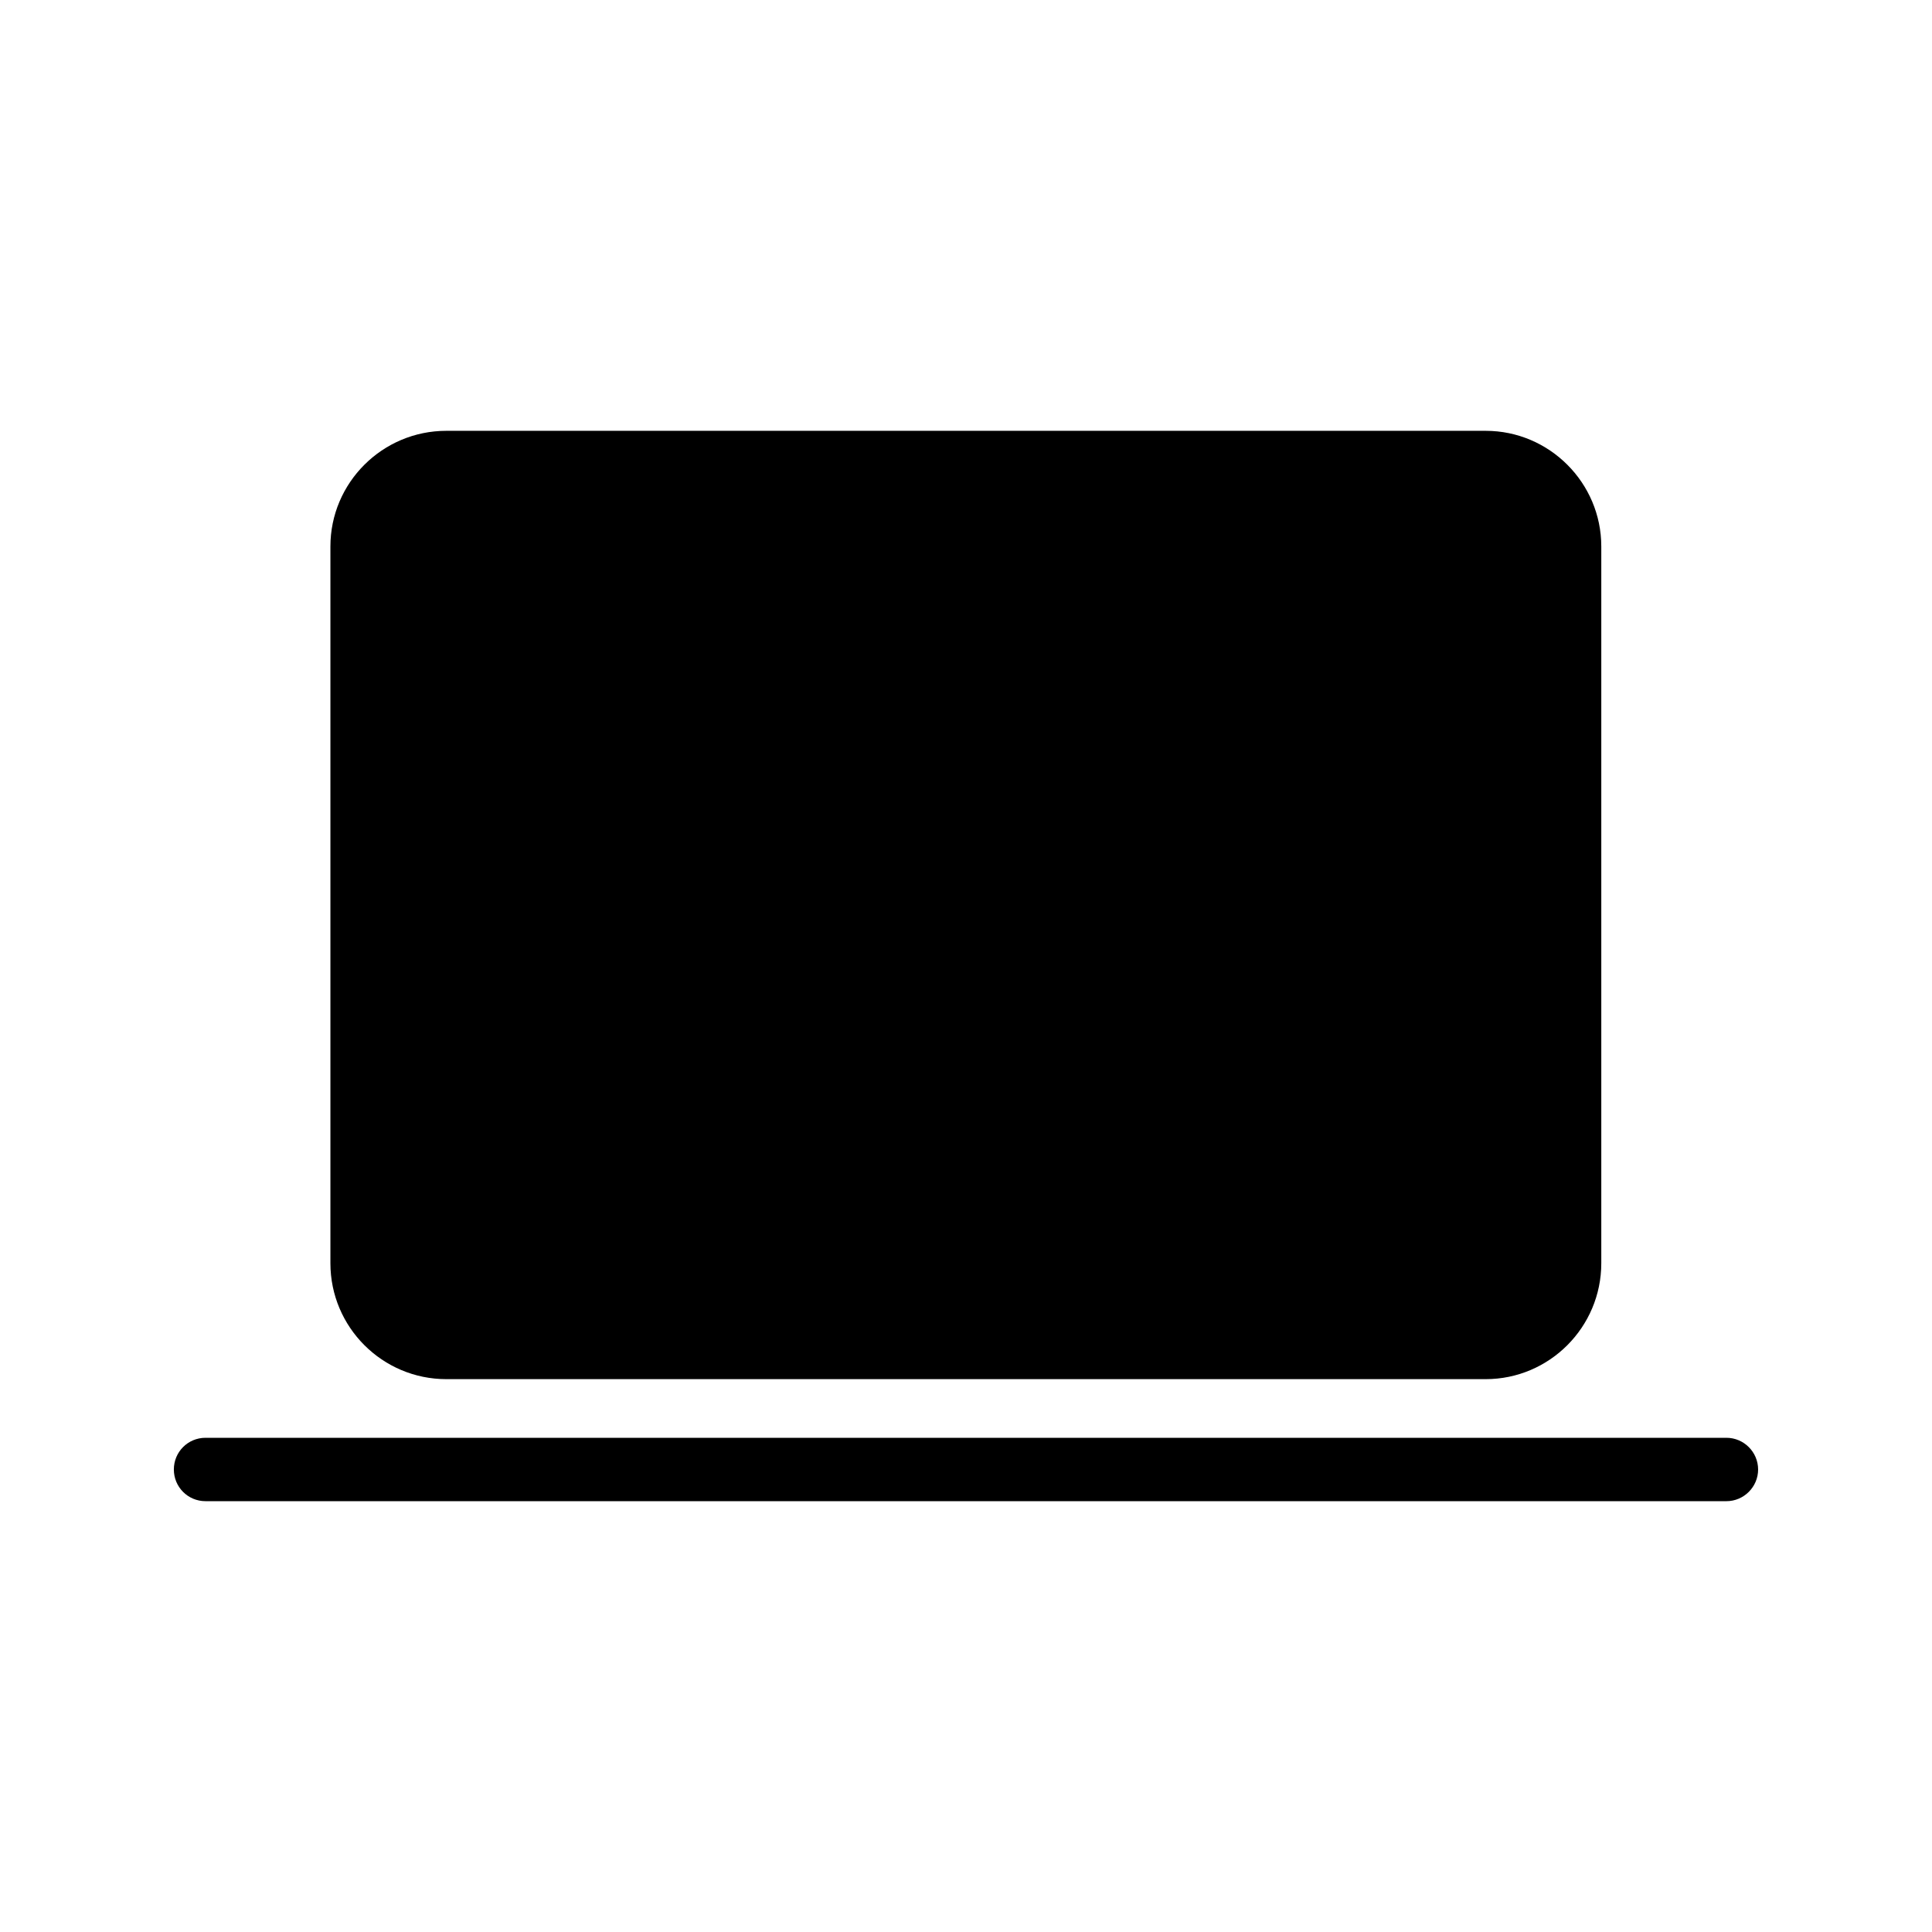<?xml version="1.0" encoding="UTF-8"?>
<!-- Uploaded to: SVG Repo, www.svgrepo.com, Generator: SVG Repo Mixer Tools -->
<svg fill="#000000" width="800px" height="800px" version="1.1" viewBox="144 144 512 512" xmlns="http://www.w3.org/2000/svg">
 <g>
  <path d="m601.52 525.03h-403.05c-4.703 0-8.398 3.777-8.398 8.398 0 4.617 3.695 8.398 8.398 8.398h403.05c4.617 0 8.398-3.777 8.398-8.398-0.004-4.621-3.781-8.398-8.398-8.398z"/>
  <path d="m537.71 509.49c16.879 0 30.648-13.77 30.648-30.73v-189.94c0-16.879-13.77-30.648-30.648-30.648h-275.42c-16.961 0-30.73 13.77-30.73 30.648v189.94c0 16.961 13.77 30.73 30.73 30.73z"/>
 </g>
</svg>